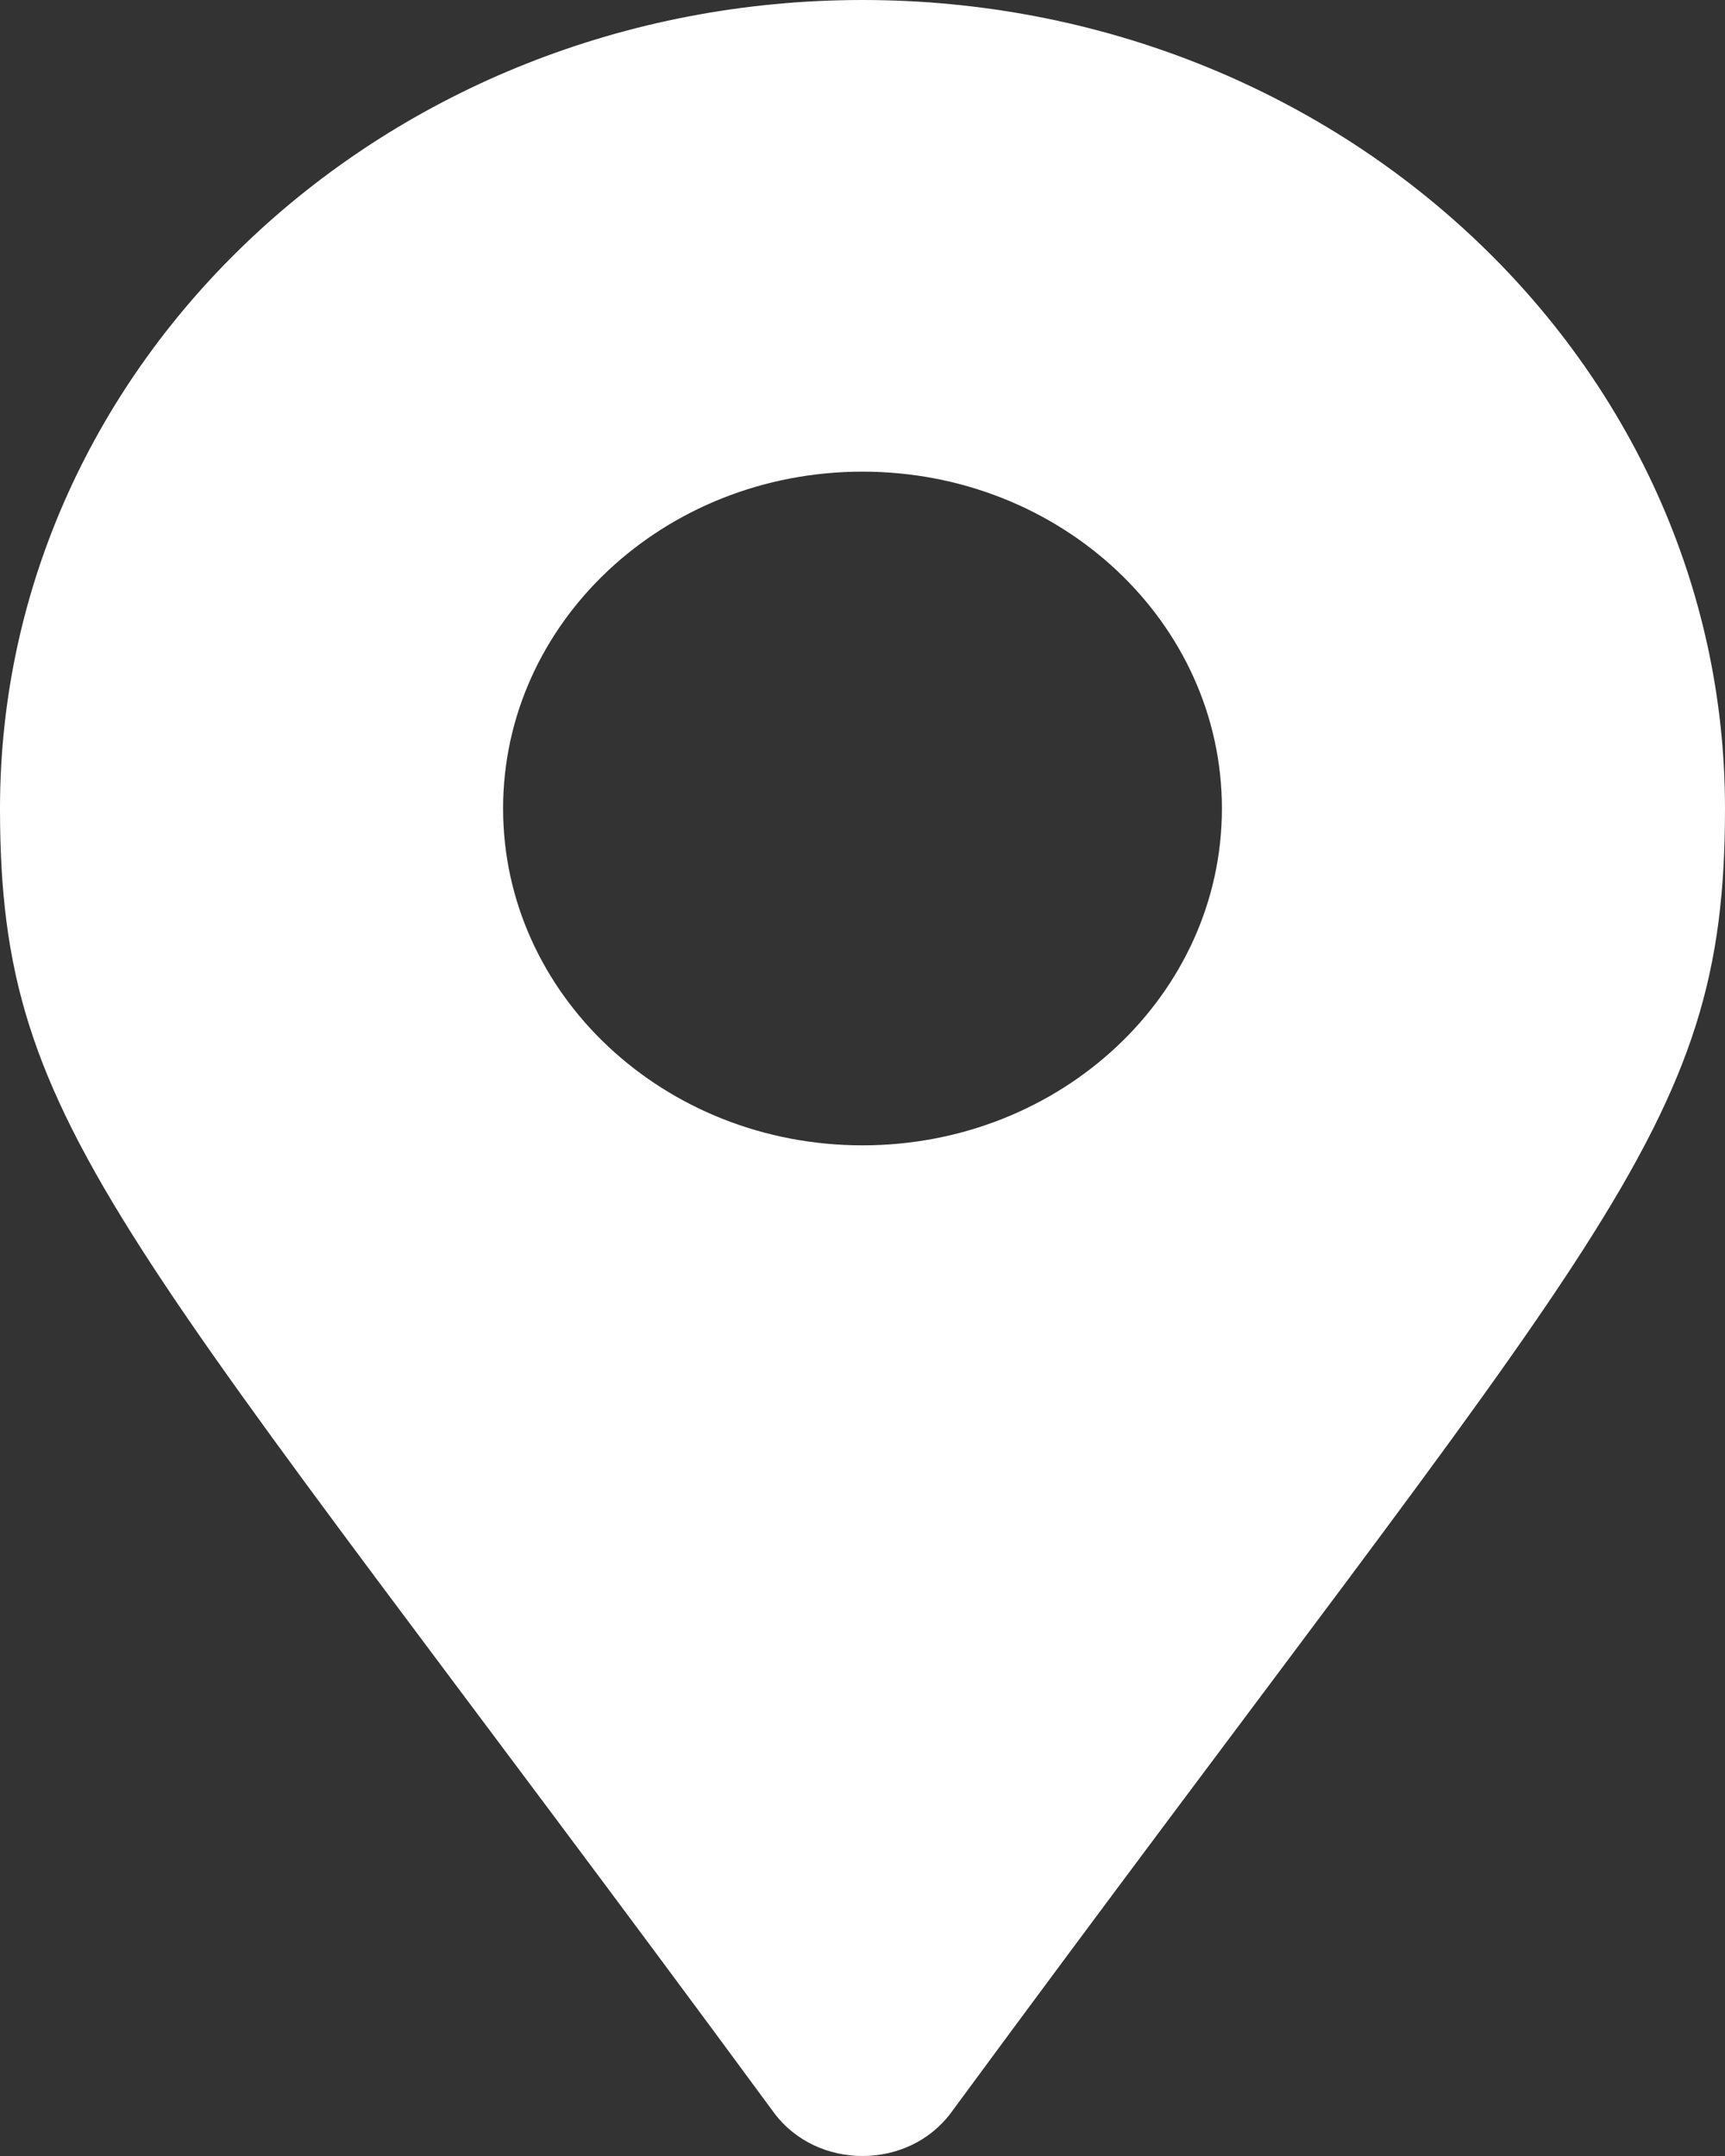 <svg width="20" height="25" viewBox="0 0 20 25" fill="none" xmlns="http://www.w3.org/2000/svg">
<rect x="0" y="0" width="20" height="25" fill="#333333" stroke="none"/>
<path d="M8.972 24.496C1.405 14.21 0 13.155 0 9.375C0 4.197 4.477 0 10 0C15.523 0 20 4.197 20 9.375C20 13.155 18.595 14.21 11.028 24.496C10.531 25.168 9.469 25.168 8.972 24.496ZM10 13.281C12.301 13.281 14.167 11.532 14.167 9.375C14.167 7.218 12.301 5.469 10 5.469C7.699 5.469 5.833 7.218 5.833 9.375C5.833 11.532 7.699 13.281 10 13.281Z" fill="white"/>
</svg>
